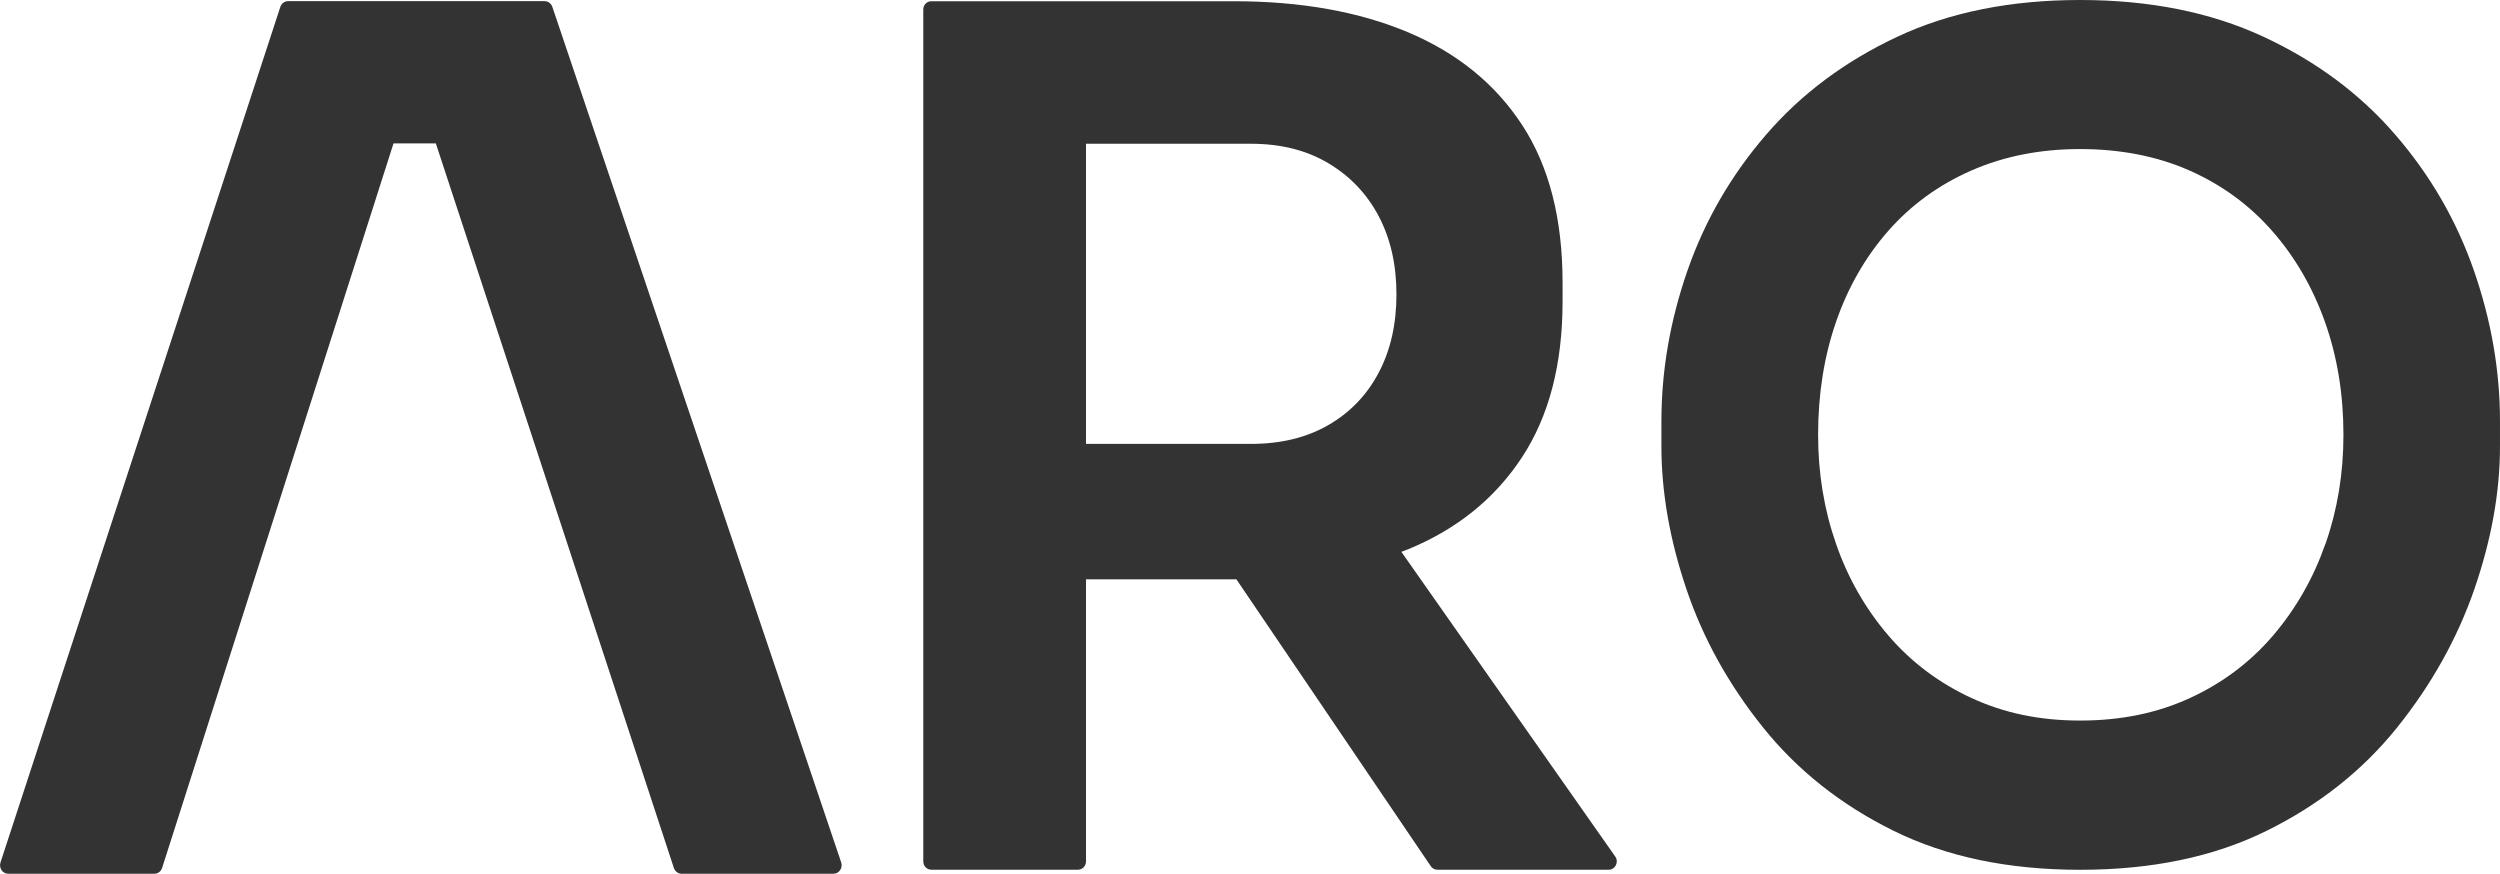 <svg width="206" height="72" viewBox="0 0 206 72" fill="none" xmlns="http://www.w3.org/2000/svg">
<path d="M45.513 0.567C45.466 0.429 45.379 0.309 45.264 0.224C45.148 0.139 45.01 0.094 44.869 0.095H23.743C23.448 0.095 23.189 0.284 23.098 0.574L0.04 71.067C-0.107 71.525 0.215 71.998 0.684 71.998H12.714C13.008 71.998 13.267 71.802 13.358 71.518L32.425 11.817H35.913L55.526 71.518C55.617 71.802 55.876 71.998 56.17 71.998H68.669C69.139 71.998 69.468 71.518 69.314 71.06L45.513 0.567ZM115.473 45.471C115.648 45.405 115.837 45.34 116.012 45.267C120.038 43.616 123.168 41.093 125.402 37.697C127.636 34.301 128.756 30.018 128.756 24.84V23.292C128.756 18.049 127.657 13.736 125.451 10.341C123.245 6.945 120.115 4.392 116.061 2.676C112 0.96 107.203 0.102 101.664 0.102H76.736C76.372 0.102 76.078 0.407 76.078 0.778V70.98C76.078 71.358 76.372 71.664 76.736 71.664H88.829C89.193 71.664 89.487 71.358 89.487 70.98V47.739H101.881L117.896 71.373C118.015 71.555 118.218 71.664 118.428 71.664H132.565C133.098 71.664 133.413 71.031 133.098 70.58L115.473 45.471ZM89.487 11.846H103.079C105.537 11.846 107.658 12.377 109.451 13.446C111.243 14.514 112.63 15.969 113.603 17.809C114.577 19.656 115.067 21.801 115.067 24.259C115.067 26.717 114.577 28.869 113.603 30.709C112.63 32.556 111.243 33.996 109.451 35.028C107.658 36.061 105.537 36.577 103.079 36.577H89.487V11.846ZM203.849 22.288C202.413 18.165 200.25 14.42 197.351 11.075C194.452 7.723 190.839 5.039 186.504 3.025C182.17 1.011 177.135 0 171.4 0C165.665 0 160.645 1.011 156.345 3.025C152.046 5.039 148.44 7.723 145.548 11.075C142.649 14.427 140.485 18.165 139.05 22.288C137.614 26.419 136.9 30.556 136.9 34.716V36.766C136.9 40.555 137.586 44.474 138.959 48.539C140.331 52.604 142.439 56.407 145.275 59.941C148.111 63.476 151.696 66.319 156.03 68.457C160.365 70.595 165.483 71.671 171.4 71.671C177.317 71.671 182.436 70.602 186.77 68.457C191.105 66.319 194.69 63.476 197.526 59.941C200.362 56.407 202.483 52.604 203.891 48.539C205.291 44.474 205.999 40.548 205.999 36.766V34.716C205.999 30.556 205.284 26.419 203.849 22.288ZM191.616 44.809C190.629 47.63 189.193 50.146 187.316 52.35C185.433 54.553 183.15 56.276 180.461 57.513C177.772 58.756 174.754 59.374 171.407 59.374C168.06 59.374 165.133 58.756 162.444 57.513C159.755 56.269 157.473 54.553 155.589 52.35C153.703 50.146 152.244 47.586 151.29 44.809C150.302 41.987 149.812 38.991 149.812 35.828C149.812 32.476 150.302 29.378 151.29 26.52C152.277 23.67 153.712 21.168 155.589 19.03C157.466 16.892 159.755 15.227 162.444 14.049C165.133 12.871 168.123 12.282 171.407 12.282C174.691 12.282 177.758 12.871 180.412 14.049C183.073 15.227 185.342 16.885 187.225 19.03C189.109 21.168 190.558 23.67 191.574 26.52C192.589 29.378 193.1 32.476 193.1 35.828C193.1 38.991 192.61 41.987 191.623 44.809H191.616Z" fill="#333333"/>
</svg>
